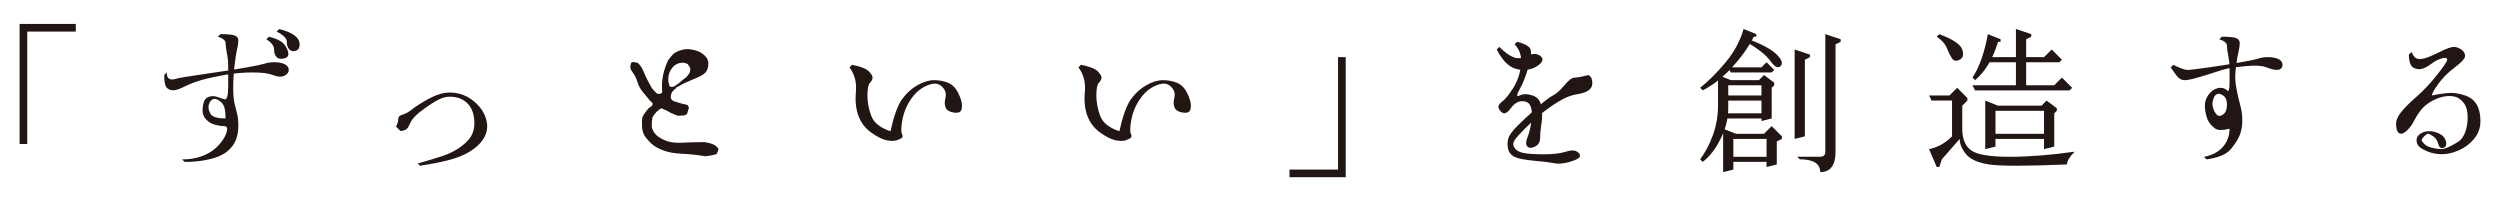 <?xml version="1.0" encoding="UTF-8"?>
<svg id="_フレーム" data-name="フレーム" xmlns="http://www.w3.org/2000/svg" viewBox="0 0 870 70">
  <defs>
    <style>
      .cls-1 {
        fill: #221614;
      }
    </style>
  </defs>
  <polygon class="cls-1" points="6.82 8.33 26.38 8.33 26.38 10.99 9.49 10.99 9.49 50.11 6.82 50.11 6.82 8.33"/>
  <path class="cls-1" d="M57.14,26.11l.89-.89c0,1.19.29,1.93.89,2.22.59.3,1.33.3,2.22,0,.89-.3,4.45-.89,10.67-1.78,6.22-.89,10.96-1.63,14.23-2.23,3.26-.59,5.34-1.04,6.23-1.33.89-.3,1.93-.45,3.11-.45s2.22.15,3.11.45c.89.29,1.48.74,1.78,1.33.3.6.3,1.19,0,1.78-.3.59-.89,1.04-1.78,1.33-.89.3-2.08.15-3.56-.44-1.48-.59-3.85-.89-7.11-.89s-6.52.3-9.78.89c-3.26.59-5.93,1.18-8,1.78-2.07.59-4,1.34-5.78,2.22-1.78.89-3.11,1.33-4,1.33s-1.63-.3-2.22-.89c-.59-.59-.89-2.07-.89-4.45M75.82,12.77l.89-.89c2.37,0,4,.15,4.89.45.89.3,1.34.89,1.34,1.78s-.15,1.93-.45,3.11c-.29,1.18-.59,3.11-.89,5.78-.3,2.67-.44,5.19-.44,7.56s.15,4.15.44,5.34l.89,3.56c.3,1.19.45,2.67.45,4.45s-.3,3.41-.89,4.89c-.59,1.48-1.63,2.82-3.11,4-1.48,1.18-3.56,2.07-6.22,2.67-2.67.59-5.48.89-8.45.89l-.89-.89c2.37,0,4.45-.3,6.22-.89,1.78-.59,3.26-1.34,4.45-2.23,1.18-.89,2.22-1.92,3.11-3.11.89-1.19,1.48-2.37,1.78-3.56.3-1.18,0-1.78-.89-1.78s-1.93-.15-3.11-.45c-1.19-.3-2.22-.89-3.11-1.78-.89-.89-1.33-1.92-1.33-3.11s.15-2.22.45-3.11c.29-.89.89-1.48,1.78-1.78.89-.29,1.78-.29,2.67,0,.89.3,1.78.59,2.67.89.89.3,1.34-1.18,1.34-4.45v-7.11c0-1.48-.15-2.96-.45-4.45-.3-1.48-.45-2.67-.45-3.56s-.89-1.63-2.67-2.22M78.48,41.22c0-1.78-.15-3.11-.45-4-.3-.89-.89-1.63-1.78-2.22-.89-.59-1.63-.74-2.22-.45-.59.3-1.04.89-1.33,1.78-.3.89-.15,1.93.44,3.11.59,1.19,2.37,1.78,5.34,1.78M92.71,13.66l.89-.89c2.37.59,4,1.34,4.89,2.22.89.89,1.48,1.93,1.78,3.11.3,1.19-.15,1.93-1.33,2.22-1.19.3-2.08.15-2.67-.45-.59-.59-.89-1.48-.89-2.67s-.89-2.37-2.67-3.56M96.27,10.99l.89-.89c2.37.59,4.15,1.33,5.33,2.23,1.19.89,1.78,1.92,1.78,3.11s-.45,1.93-1.34,2.22c-.89.3-1.63.15-2.22-.44-.59-.59-.89-1.48-.89-2.67s-1.19-2.37-3.56-3.56"/>
  <path class="cls-1" d="M139.31,45.56l-1.5-1.5c.52-1,.78-1.88.78-2.64s.5-1.27,1.5-1.53c1-.26,2.13-.89,3.39-1.89,1.26-1,3.02-2.13,5.28-3.39,2.26-1.26,4.28-2.02,6.06-2.28,1.78-.26,3.55-.14,5.31.36,1.76.5,3.39,1.38,4.89,2.64,1.5,1.26,2.63,2.65,3.39,4.17.76,1.52,1.14,3.04,1.14,4.56s-.5,3.03-1.5,4.53c-1,1.5-2.51,2.88-4.53,4.14-2.02,1.26-4.54,2.27-7.56,3.03-3.02.76-6.29,1.4-9.81,1.92l-.78-.78c3.52-1,6.42-1.88,8.7-2.64,2.28-.76,4.3-1.77,6.06-3.03,1.76-1.26,3.02-2.52,3.78-3.78s1.15-2.75,1.17-4.47c.02-1.72-.24-3.23-.78-4.53-.54-1.3-1.31-2.33-2.31-3.08-1-.76-2.13-1.27-3.39-1.53-1.26-.26-2.52-.26-3.78,0-1.26.26-3.02,1.15-5.28,2.67-2.26,1.52-3.9,2.78-4.92,3.78-1.02,1-1.78,2.13-2.28,3.39-.5,1.26-1.51,1.89-3.03,1.89"/>
  <path class="cls-1" d="M245.59,54.39c-3.04-.48-5.83-.78-8.36-.89-2.54-.11-4.71-.51-6.5-1.19-1.8-.68-3.18-1.49-4.14-2.42-.96-.93-1.71-1.8-2.25-2.61-.54-.81-.84-1.94-.92-3.36-.08-1.43-.02-2.49.17-3.2l.5-.95,1.11-1.5.61-.72.39-.11.17-.33.56-.28.22-.83-.5-.61-.39-.28c-1.04-1.22-1.94-2.32-2.7-3.28-.76-.97-1.3-1.95-1.61-2.95-.32-1-.62-1.78-.92-2.33-.3-.56-.67-1.13-1.11-1.72-.44-.59-.62-1.21-.53-1.86.09-.65.19-1.05.31-1.19l.61-.22.56.11,1.11.22c.81.74,1.54,1.88,2.17,3.42.63,1.54,1.52,3.31,2.67,5.31.52.71,1.13,1.35,1.83,1.95l1.17.11.61-.5v-.45l-.06-1.17c-.11-3.03.59-6.22,2.11-9.56l.5-.67.78-.94.72-.78c1.93-1.22,3.85-1.7,5.78-1.44,1.93.26,3.45.85,4.56,1.78,1.11.93,1.67,1.92,1.69,3,.02,1.07-.19,1.99-.61,2.75-.43.76-1.43,1.49-3,2.19-1.57.71-2.85,1.25-3.83,1.64-.98.39-2.08.97-3.31,1.75h-.39v.33c-.37.26-.77.61-1.19,1.06-.42.45-.68,1.08-.75,1.89-.08.82.33,1.39,1.22,1.72.89.33,2.44.76,4.67,1.28l.44.89-.67,2.22-.89.5-2.39.11-2.5-1.06-.95-.55-2.17-1c-1.22.63-2.26,1.67-3.11,3.11-.22,1.08-.31,2.07-.28,2.97.04.91.4,1.8,1.08,2.67.68.87,1.81,1.66,3.36,2.36,1.55.7,3.48,1,5.78.89,2.3-.11,4.98-.19,8.06-.22,2.04.3,3.41.76,4.11,1.39l.72.72c.22.37.02,1.08-.61,2.11-1.08.3-2.32.54-3.72.72M234.59,30.11l1.61-1.11c1.04-.93,1.78-1.53,2.22-1.81.45-.28.93-.84,1.45-1.69.3-.52.4-1.15.33-1.89-.26-.45-.54-.87-.83-1.28-.93-.55-1.96-.67-3.11-.33-1.15.33-2.08,1.09-2.81,2.28-.72,1.19-1.01,2.57-.86,4.17l.45,1.61.72.22.83-.17Z"/>
  <path class="cls-1" d="M295.64,23.44l.89-.89c2.96.59,4.89,1.34,5.78,2.23.89.89,1.34,1.63,1.34,2.22s-.3,1.18-.89,1.78c-.59.59-.89,2.07-.89,4.45s.44,4.74,1.34,7.11c.89,2.37,3.11,4.15,6.67,5.34,1.18-5.34,2.52-9.04,4-11.11,1.48-2.07,3.26-3.71,5.34-4.89,2.07-1.19,4-1.78,5.78-1.78s3.41.29,4.89.89c1.48.59,2.67,1.78,3.56,3.56.89,1.78,1.33,3.26,1.33,4.45s-.29,1.93-.89,2.22c-.59.3-1.48.3-2.67,0-1.19-.3-1.93-.89-2.22-1.78-.3-.89-.3-1.92,0-3.11.3-1.18.15-2.22-.45-3.11-.59-.89-1.33-1.48-2.22-1.78-.89-.3-2.07-.15-3.56.45-1.48.59-2.82,1.48-4,2.67-1.18,1.19-2.22,2.67-3.11,4.45-.89,1.78-1.48,3.7-1.78,5.78-.3,2.08-.3,3.41,0,4,.3.59.3,1.04,0,1.33-.3.3-.89.59-1.78.89-.89.3-2.07.3-3.56,0-1.48-.3-3.26-1.19-5.34-2.67-2.07-1.48-3.56-3.41-4.45-5.78-.89-2.37-1.19-5.19-.89-8.45.3-3.26-.45-6.07-2.22-8.45"/>
  <path class="cls-1" d="M375.3,23.44l.89-.89c2.96.59,4.89,1.34,5.78,2.23.89.89,1.34,1.63,1.34,2.22s-.3,1.18-.89,1.78c-.59.59-.89,2.07-.89,4.45s.45,4.74,1.34,7.11c.89,2.37,3.11,4.15,6.67,5.34,1.18-5.34,2.52-9.04,4-11.11,1.48-2.07,3.26-3.71,5.34-4.89,2.07-1.19,4-1.78,5.78-1.78s3.41.29,4.89.89c1.48.59,2.67,1.78,3.56,3.56.89,1.78,1.33,3.26,1.33,4.45s-.29,1.93-.89,2.22c-.59.3-1.48.3-2.67,0-1.19-.3-1.93-.89-2.22-1.78-.3-.89-.3-1.92,0-3.11.3-1.18.15-2.22-.44-3.11-.59-.89-1.33-1.48-2.22-1.78-.89-.3-2.07-.15-3.56.45-1.48.59-2.82,1.48-4,2.67-1.18,1.19-2.22,2.67-3.11,4.45-.89,1.78-1.48,3.7-1.78,5.78-.3,2.08-.3,3.41,0,4,.3.59.3,1.04,0,1.33s-.89.59-1.78.89c-.89.3-2.07.3-3.56,0-1.48-.3-3.26-1.19-5.34-2.67-2.07-1.48-3.56-3.41-4.45-5.78-.89-2.37-1.19-5.19-.89-8.45.3-3.26-.45-6.07-2.22-8.45"/>
  <polygon class="cls-1" points="468.31 61.67 448.75 61.67 448.75 59.01 465.64 59.01 465.64 19.88 468.31 19.88 468.31 61.67"/>
  <path class="cls-1" d="M520.87,17.22l.89-.89c1.78,1.78,3.41,2.97,4.89,3.56,1.48.59,3.11.45,4.89-.45,1.78-.89,3.26-.89,4.45,0,1.19.89,1.04,1.93-.45,3.11-1.48,1.19-3.26,1.78-5.33,1.78s-3.85-.59-5.34-1.78c-1.48-1.18-2.82-2.96-4-5.33M527.09,15.44l.89-.89c2.37.59,3.85,1.34,4.45,2.23.59.89.45,2.96-.45,6.22-.89,3.26-1.93,5.93-3.11,8-1.18,2.07-1.18,2.82,0,2.22,1.19-.59,2.67-.59,4.45,0,1.78.6,2.82,1.93,3.11,4,.3,2.07.3,4,0,5.78-.3,1.78-.45,3.41-.45,4.89s-.59,2.52-1.78,3.11c-1.19.59-2.07.59-2.67,0-.59-.59-.59-1.63,0-3.11s1.04-3.26,1.34-5.34c.3-2.07.3-3.71,0-4.89-.3-1.19-.89-1.93-1.78-2.22-.89-.3-1.78-.3-2.67,0-.89.3-1.78,1.04-2.67,2.22-.89,1.18-1.63,1.78-2.22,1.78s-1.19-.44-1.78-1.33c-.59-.89-.3-1.78.89-2.67,1.18-.89,2.52-2.52,4-4.89,1.48-2.37,2.37-5.04,2.67-8,.3-2.96-.45-5.33-2.22-7.11M552.88,26.11l.89.89c.59,1.78.45,3.11-.45,4-.89.89-2.37,1.48-4.45,1.78-2.07.3-4.3,1.18-6.67,2.67-2.37,1.48-4.45,2.96-6.23,4.45-1.78,1.48-3.56,3.11-5.34,4.89-1.78,1.78-2.96,3.11-3.56,4-.59.89-.59,1.78,0,2.67.59.89,1.63,1.48,3.11,1.78,1.48.3,3.85.45,7.11.45s5.78-.3,7.56-.89c1.78-.59,3.11-.59,4,0,.89.59,1.18,1.18.89,1.78-.3.59-1.48,1.18-3.56,1.78-2.07.59-3.85.74-5.34.45-1.48-.3-3.85-.59-7.11-.89-3.26-.3-5.48-.74-6.67-1.33-1.19-.59-1.93-1.48-2.22-2.67-.3-1.18-.3-2.37,0-3.56.3-1.18,1.33-2.67,3.11-4.45,1.78-1.78,4-3.85,6.67-6.22,2.67-2.37,4.59-3.85,5.78-4.45,1.18-.59,2.52-1.78,4-3.56,1.48-1.78,2.67-2.67,3.56-2.67s2.52-.3,4.89-.89"/>
  <path class="cls-1" d="M606.76,10.1l4.45,1.78v.89h-.89c-1.78,3.56-4.3,7.11-7.56,10.67-3.26,3.56-6.67,6.22-10.22,8l-.89-.89c2.96-2.37,5.93-5.33,8.89-8.89,2.96-3.56,5.04-7.41,6.22-11.56M597.87,26.11l4.45,1.78-.89.89v8.89c0,3.56-.89,7.11-2.67,10.67-1.78,3.56-3.85,6.23-6.23,8l-.89-.89c1.78-2.37,3.26-5.19,4.45-8.45,1.19-3.26,1.78-6.67,1.78-10.23v-10.67ZM599.65,27.89h12.45l1.78-1.78,3.56,2.67v.89l-.89.89v10.67l-3.56.89v-12.45h-13.34v-1.78ZM599.65,33.22h15.11v1.78h-15.11v-1.78ZM599.65,39.44h15.11v1.78h-15.11v-1.78ZM599.65,44.78l4.45,1.78-.89.89v11.56l-3.56.89v-15.12ZM601.42,23.44h11.56l1.78-1.78,2.67,2.67-.89.89h-14.23l-.89-1.78ZM601.42,46.56h12.45l2.67-2.67,3.56,3.56v.89l-1.78.89v8l-3.56.89v-9.78h-13.34v-1.78ZM601.42,54.56h15.12v1.78h-15.12v-1.78ZM607.65,14.55l.89-.89c4.74,1.78,8,3.56,9.78,5.34,1.78,1.78,2.22,3.11,1.33,4s-2.07.29-3.56-1.78c-1.48-2.07-4.3-4.3-8.45-6.67M624.54,17.22l5.33,1.78v.89l-1.78.89v26.67l-3.56.89v-31.12ZM635.21,11.88l5.34,1.78v.89l-1.78.89v37.34c0,4.74-1.78,7.11-5.34,7.11,0-2.96-2.37-4.45-7.11-4.45l-.89-.89h8c1.18,0,1.78-.59,1.78-1.78V11.88Z"/>
  <path class="cls-1" d="M671.31,33.22h7.11l2.67-2.67,3.56,3.56v.89l-1.78,1.78v8c0,3.56,1.04,6.08,3.11,7.56,2.08,1.48,6.52,2.22,13.34,2.22s14.37-.59,22.67-1.78c-1.78,1.78-2.67,3.26-2.67,4.45-14.22.59-23.26.59-27.12,0-3.85-.59-6.52-1.78-8-3.56-1.48-1.78-2.22-3.56-2.22-5.34l-6.22,7.11-.89,2.67h-.89l-2.67-6.22c2.96-.59,5.63-2.07,8-4.45v-12.45h-7.11l-.89-1.78ZM673.97,12.77l.89-.89c4.74,1.78,7.41,3.56,8,5.34.59,1.78.29,2.96-.89,3.56-1.18.59-2.07.45-2.67-.45-.59-.89-1.18-2.07-1.78-3.56-.59-1.48-1.78-2.82-3.56-4M691.76,11.88l4.45,1.78v.89h-.89c-1.78,5.93-4.45,10.37-8,13.34l-.89-.89c2.37-3.56,4.15-8.59,5.34-15.12M686.42,29.67h28.45l2.67-2.67,3.56,3.56-.89.89h-32.9l-.89-1.78ZM690.87,35l4.45,1.78-.89.89v13.34l-3.56.89v-16.89ZM691.76,19.89h19.56l2.67-2.67,3.56,3.56-.89.89h-24.9v-1.78ZM692.65,36.78h17.78l1.78-1.78,3.56,2.67v.89l-.89.89v11.56l-3.56.89v-13.34h-18.67v-1.78ZM692.65,46.56h20.45v1.78h-20.45v-1.78ZM701.54,10.1l5.34,1.78v.89l-1.78.89v16.89h-3.56V10.1Z"/>
  <path class="cls-1" d="M755.42,23.44l.89-.89c2.37,1.19,4,1.78,4.89,1.78s3.41-.29,7.56-.89c4.15-.59,7.85-1.18,11.12-1.78,3.26-.59,5.34-1.04,6.22-1.34.89-.29,1.93-.44,3.11-.44s2.22.15,3.11.44c.89.3,1.48.74,1.78,1.34s.3,1.19,0,1.78c-.3.6-.89.89-1.78.89s-2.08-.29-3.56-.89c-1.48-.59-3.85-.74-7.11-.44-3.26.3-5.48.59-6.67.89-1.19.3-2.67.74-4.45,1.34-1.78.59-3.7,1.18-5.78,1.78-2.07.59-3.56.89-4.45.89s-1.63-.3-2.22-.89c-.59-.59-1.48-1.78-2.67-3.56M772.31,13.66l.89-.89c2.37,0,4,.15,4.89.45.89.3,1.34.89,1.34,1.78s-.15,1.93-.45,3.11c-.3,1.18-.59,2.96-.89,5.33-.29,2.37-.29,4.45,0,6.23.3,1.78.59,3.26.89,4.45.3,1.19.59,2.37.89,3.56.29,1.19.45,2.67.45,4.45s-.3,3.41-.89,4.89c-.59,1.48-1.63,3.11-3.11,4.89-1.48,1.78-4.3,2.96-8.45,3.56l-.89-.89c2.96-.59,5.19-1.78,6.67-3.56,1.48-1.78,2.23-3.85,2.23-6.22-2.37.59-4,.59-4.89,0-.89-.59-1.63-1.34-2.23-2.23-.59-.89-1.04-2.22-1.33-4-.3-1.78-.15-3.26.45-4.45.59-1.18,1.33-2.08,2.22-2.67.89-.59,1.78-.89,2.67-.89s1.63.3,2.22.89c.59.59.89-.3.89-2.67v-5.34c0-1.18-.15-2.52-.45-4-.3-1.48-.45-2.67-.45-3.56s-.89-1.63-2.67-2.23M772.31,40.33c.59,0,1.18-.3,1.78-.89.59-.59.89-1.63.89-3.11s-.45-2.52-1.34-3.11c-.89-.59-1.63-.74-2.22-.44-.59.29-1.04,1.04-1.33,2.22-.3,1.18-.15,2.37.44,3.56.59,1.19,1.19,1.78,1.78,1.78"/>
  <path class="cls-1" d="M838.28,19l.89-.89c.59,1.19,1.18,1.93,1.78,2.22.59.3,1.48.3,2.67,0,1.18-.29,2.96-1.04,5.33-2.22,2.37-1.18,4-1.78,4.89-1.78s1.78.3,2.67.89c.89.59,1.34,1.33,1.34,2.22s-1.19,2.23-3.56,4c-2.37,1.78-4.3,3.7-5.78,5.78-1.48,2.07-2.22,3.41-2.22,4,2.96-.59,5.18-.89,6.67-.89s3.11.3,4.89.89c1.78.6,3.11,1.63,4,3.11.89,1.48,1.34,3.41,1.34,5.78s-.74,4.44-2.23,6.22c-1.48,1.78-3.26,3.11-5.33,4-2.08.89-4,1.33-5.78,1.33s-3.41-.29-4.89-.89c-1.48-.59-2.52-1.19-3.11-1.78-.6-.59-.89-1.34-.89-2.23s.45-1.63,1.33-2.22c.89-.59,1.93-.89,3.11-.89s2.37.3,3.56.89c1.19.59,1.93,1.48,2.23,2.67.29,1.19,0,1.93-.89,2.22-.89.3-1.48-.15-1.78-1.34-.3-1.18-.89-2.07-1.78-2.67-.89-.59-1.48-.89-1.78-.89s-.74.3-1.33.89c-.59.59-.89,1.04-.89,1.33s.3.74.89,1.33c.59.6,1.48,1.04,2.67,1.34,1.18.3,2.22.45,3.11.45s1.92-.3,3.11-.89c1.18-.59,2.22-1.19,3.11-1.78.89-.59,1.63-1.63,2.22-3.11.59-1.48.89-3.26.89-5.34s-.45-3.71-1.34-4.89-1.93-1.93-3.11-2.22c-1.18-.3-2.52-.3-4,0-1.48.29-2.96.89-4.45,1.78-1.48.89-2.67,1.93-3.56,3.11-.89,1.19-1.63,2.37-2.22,3.56-.59,1.18-1.33,2.22-2.22,3.11-.89.89-1.63,1.34-2.22,1.34s-1.04-.3-1.33-.89c-.3-.59-.45-1.48-.45-2.67s.59-2.52,1.78-4c1.18-1.48,2.96-3.26,5.34-5.34,2.37-2.07,4.74-4.59,7.11-7.56,2.37-2.96,3.56-4.74,3.56-5.34s-.59-.74-1.78-.45c-1.19.3-2.37.89-3.56,1.78-1.19.89-2.23,1.48-3.11,1.78-.89.3-1.78.3-2.67,0-.89-.3-1.48-.89-1.78-1.78-.3-.89-.45-1.93-.45-3.11"/>
</svg>